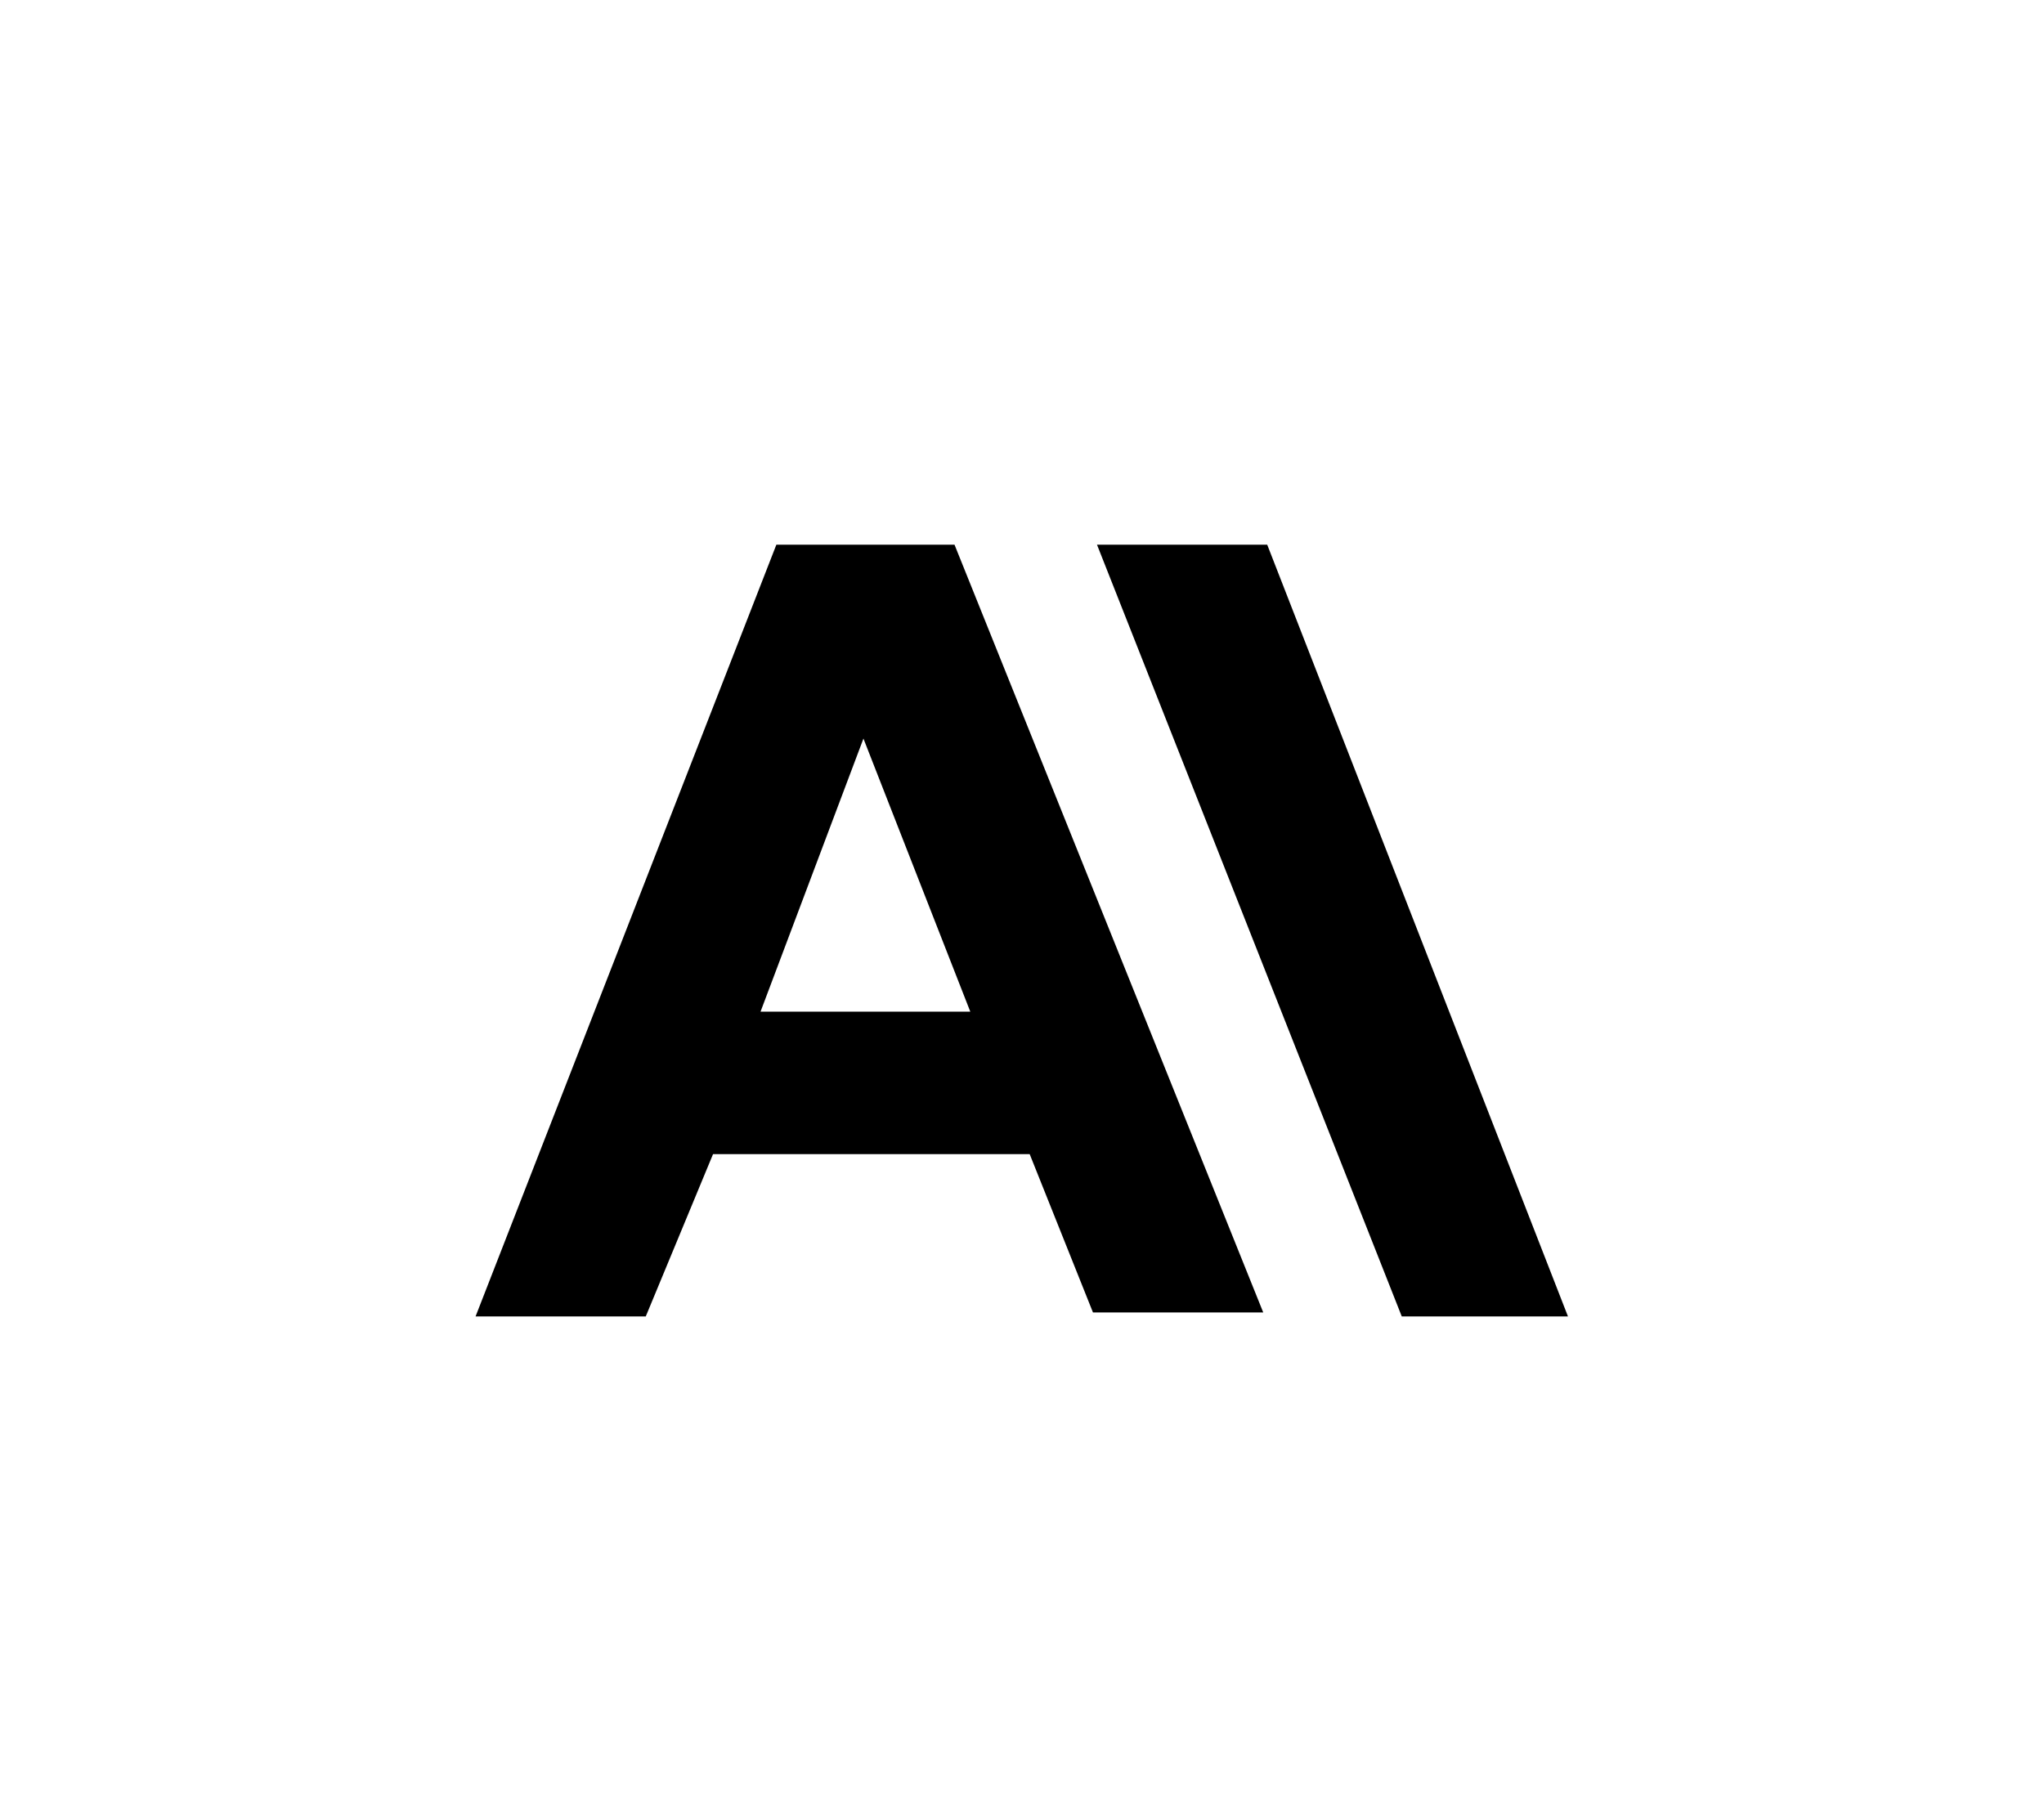 <svg width="192" height="170" viewBox="0 0 192 170" fill="none" xmlns="http://www.w3.org/2000/svg">
<g filter="url(#filter0_d_685_117)">
<rect x="4" y="4" width="184" height="162" rx="15" fill="white"/>
</g>
<path d="M119.033 51.167H103.044L131.672 123.667H147.284L119.033 51.167ZM72.927 51.167L44.672 123.667H60.66L66.978 108.423H96.722L102.667 123.295H118.661L89.66 51.167H72.927ZM71.439 95.039L81.106 69.384L91.144 95.039H71.439Z" fill="black"/>
<defs>
<filter id="filter0_d_685_117" x="0" y="0" width="192" height="170" filterUnits="userSpaceOnUse" color-interpolation-filters="sRGB">
<feFlood flood-opacity="0" result="BackgroundImageFix"/>
<feColorMatrix in="SourceAlpha" type="matrix" values="0 0 0 0 0 0 0 0 0 0 0 0 0 0 0 0 0 0 127 0" result="hardAlpha"/>
<feOffset/>
<feGaussianBlur stdDeviation="2"/>
<feComposite in2="hardAlpha" operator="out"/>
<feColorMatrix type="matrix" values="0 0 0 0 0 0 0 0 0 0 0 0 0 0 0 0 0 0 0.25 0"/>
<feBlend mode="normal" in2="BackgroundImageFix" result="effect1_dropShadow_685_117"/>
<feBlend mode="normal" in="SourceGraphic" in2="effect1_dropShadow_685_117" result="shape"/>
</filter>
</defs>
</svg>
